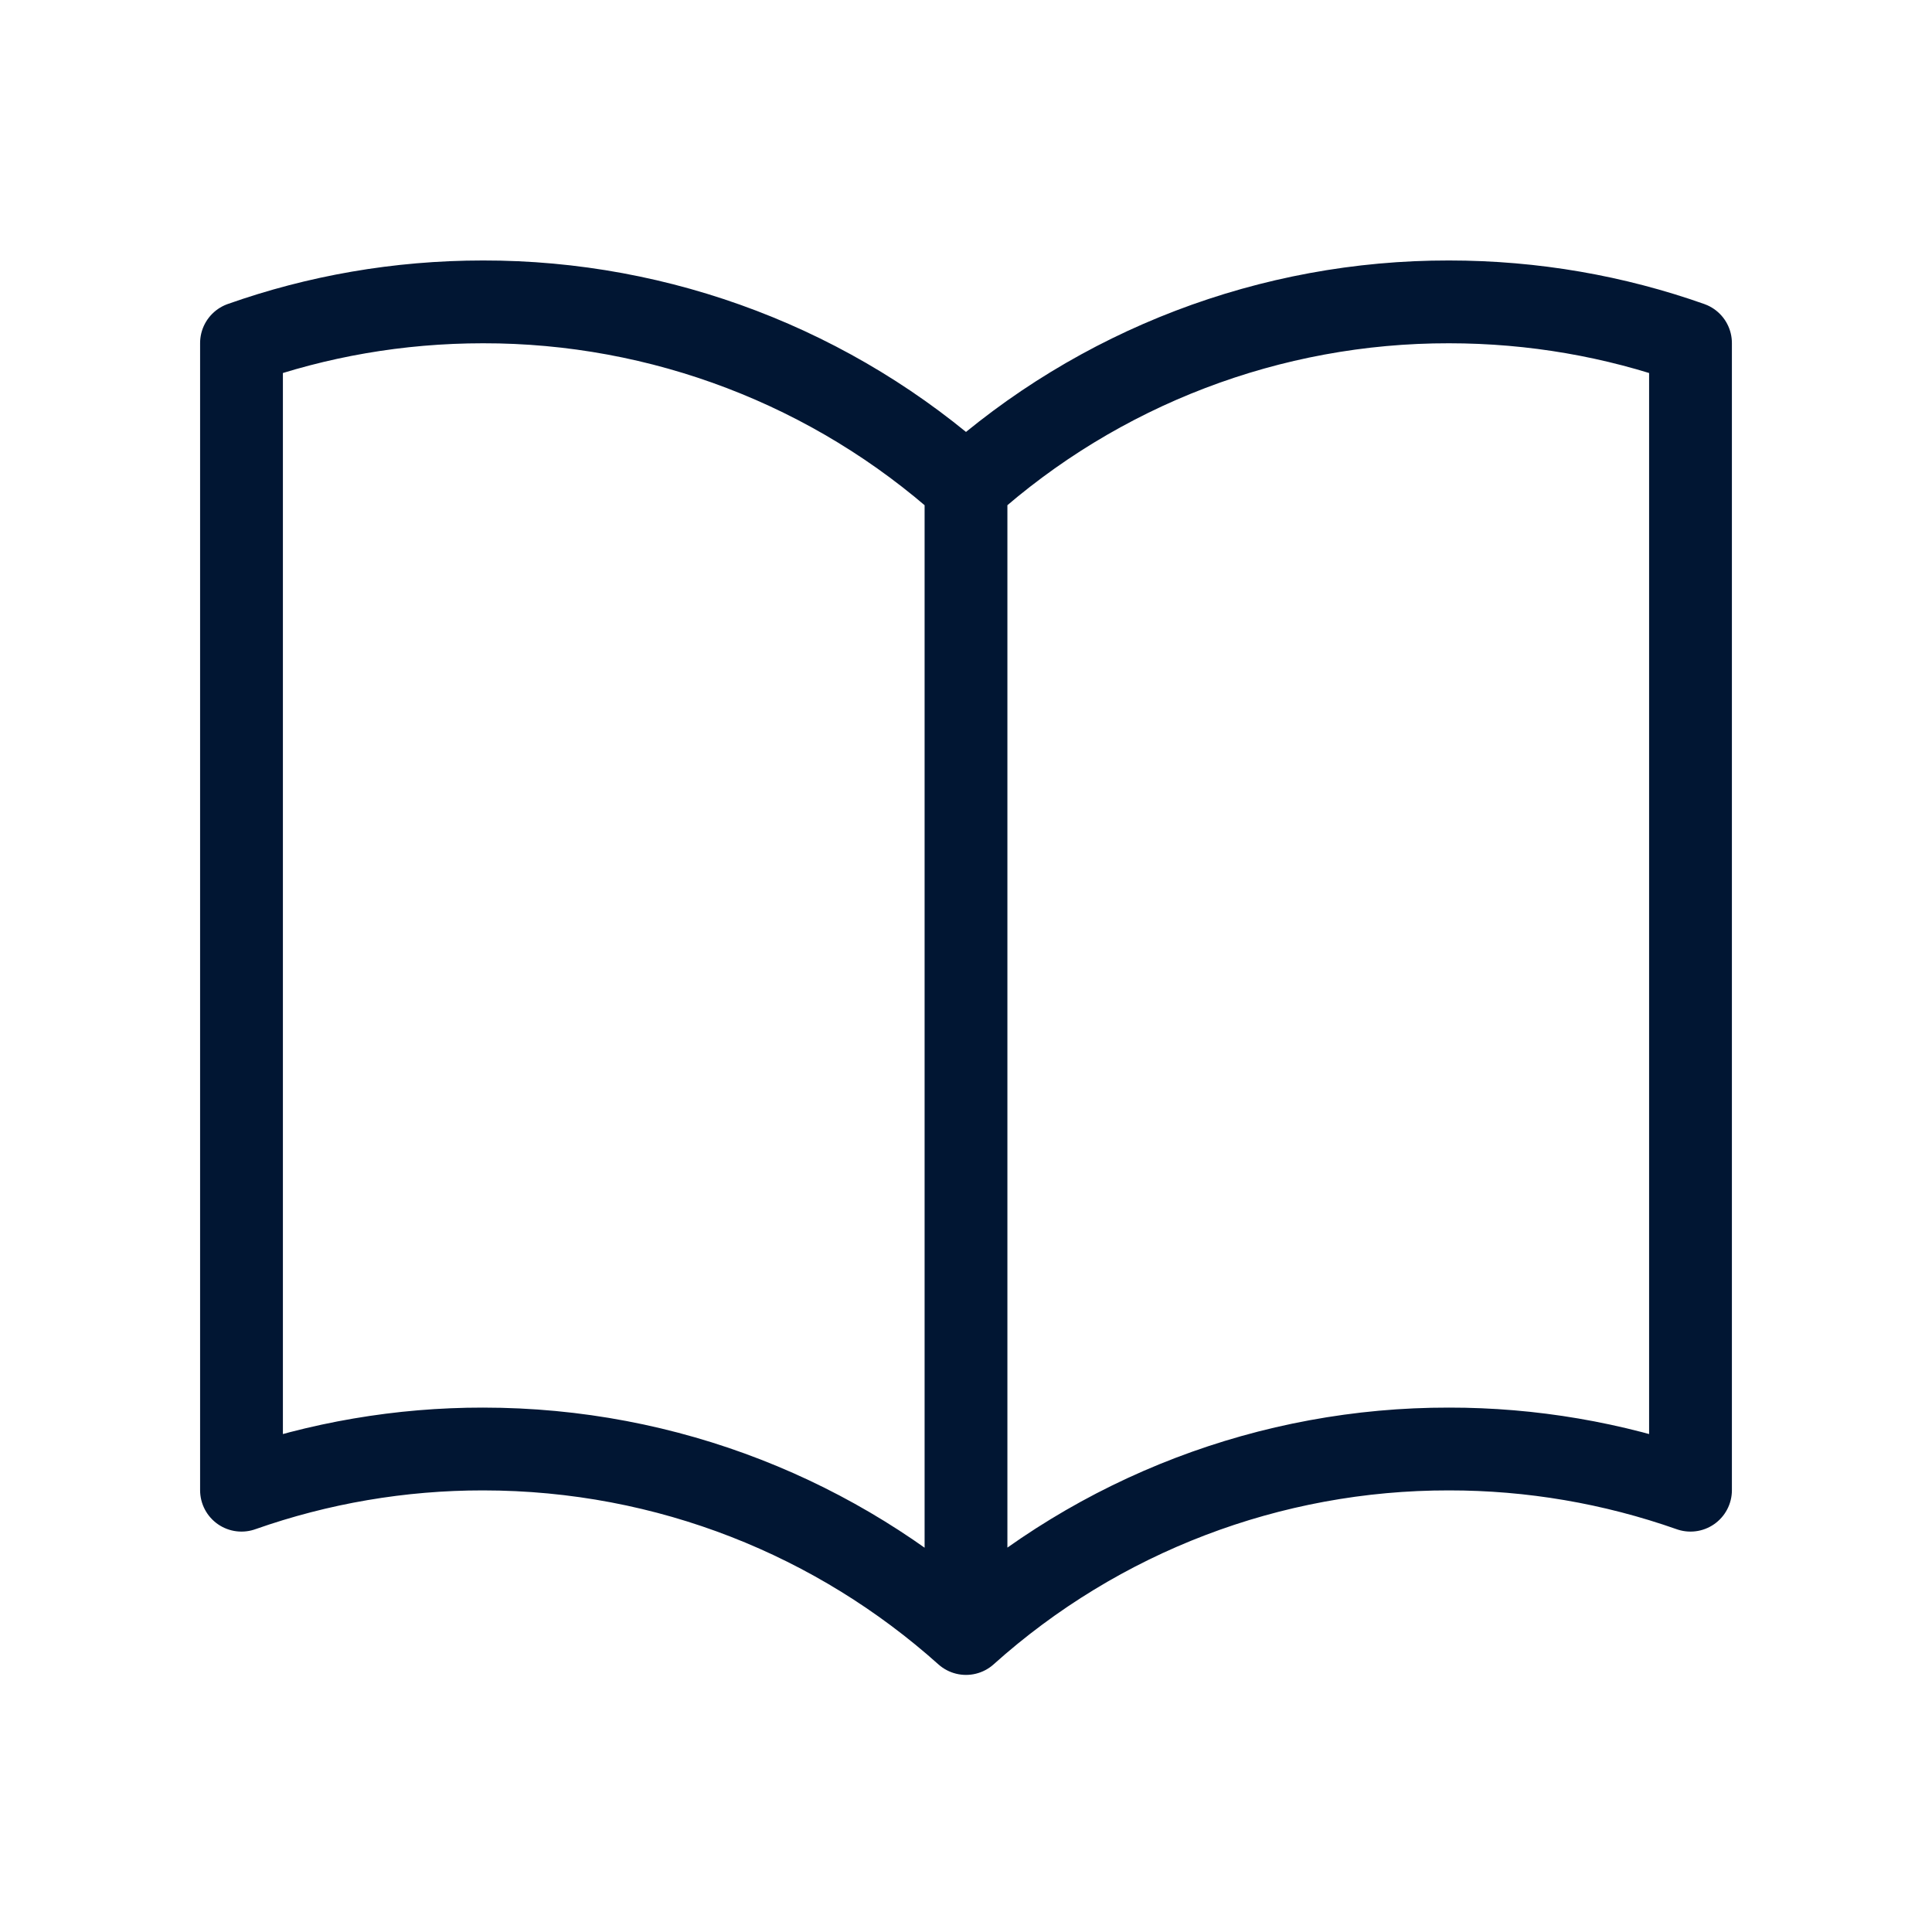 <?xml version="1.0" encoding="UTF-8"?>
<svg xmlns="http://www.w3.org/2000/svg" width="28" height="28" viewBox="0 0 28 28" fill="none"><path d="M14 7.049C12.077 5.324 9.583 4.371 7 4.375C5.773 4.375 4.594 4.585 3.5 4.972V21.597C4.624 21.201 5.808 20.999 7 21C9.689 21 12.143 22.012 14 23.674M14 7.049C15.923 5.324 18.416 4.371 21 4.375C22.227 4.375 23.406 4.585 24.5 4.972V21.597C23.376 21.201 22.192 20.999 21 21C18.416 20.996 15.923 21.949 14 23.674M14 7.049V23.674" stroke="#011633" stroke-width="1.2" stroke-linecap="round" stroke-linejoin="round"/></svg>

